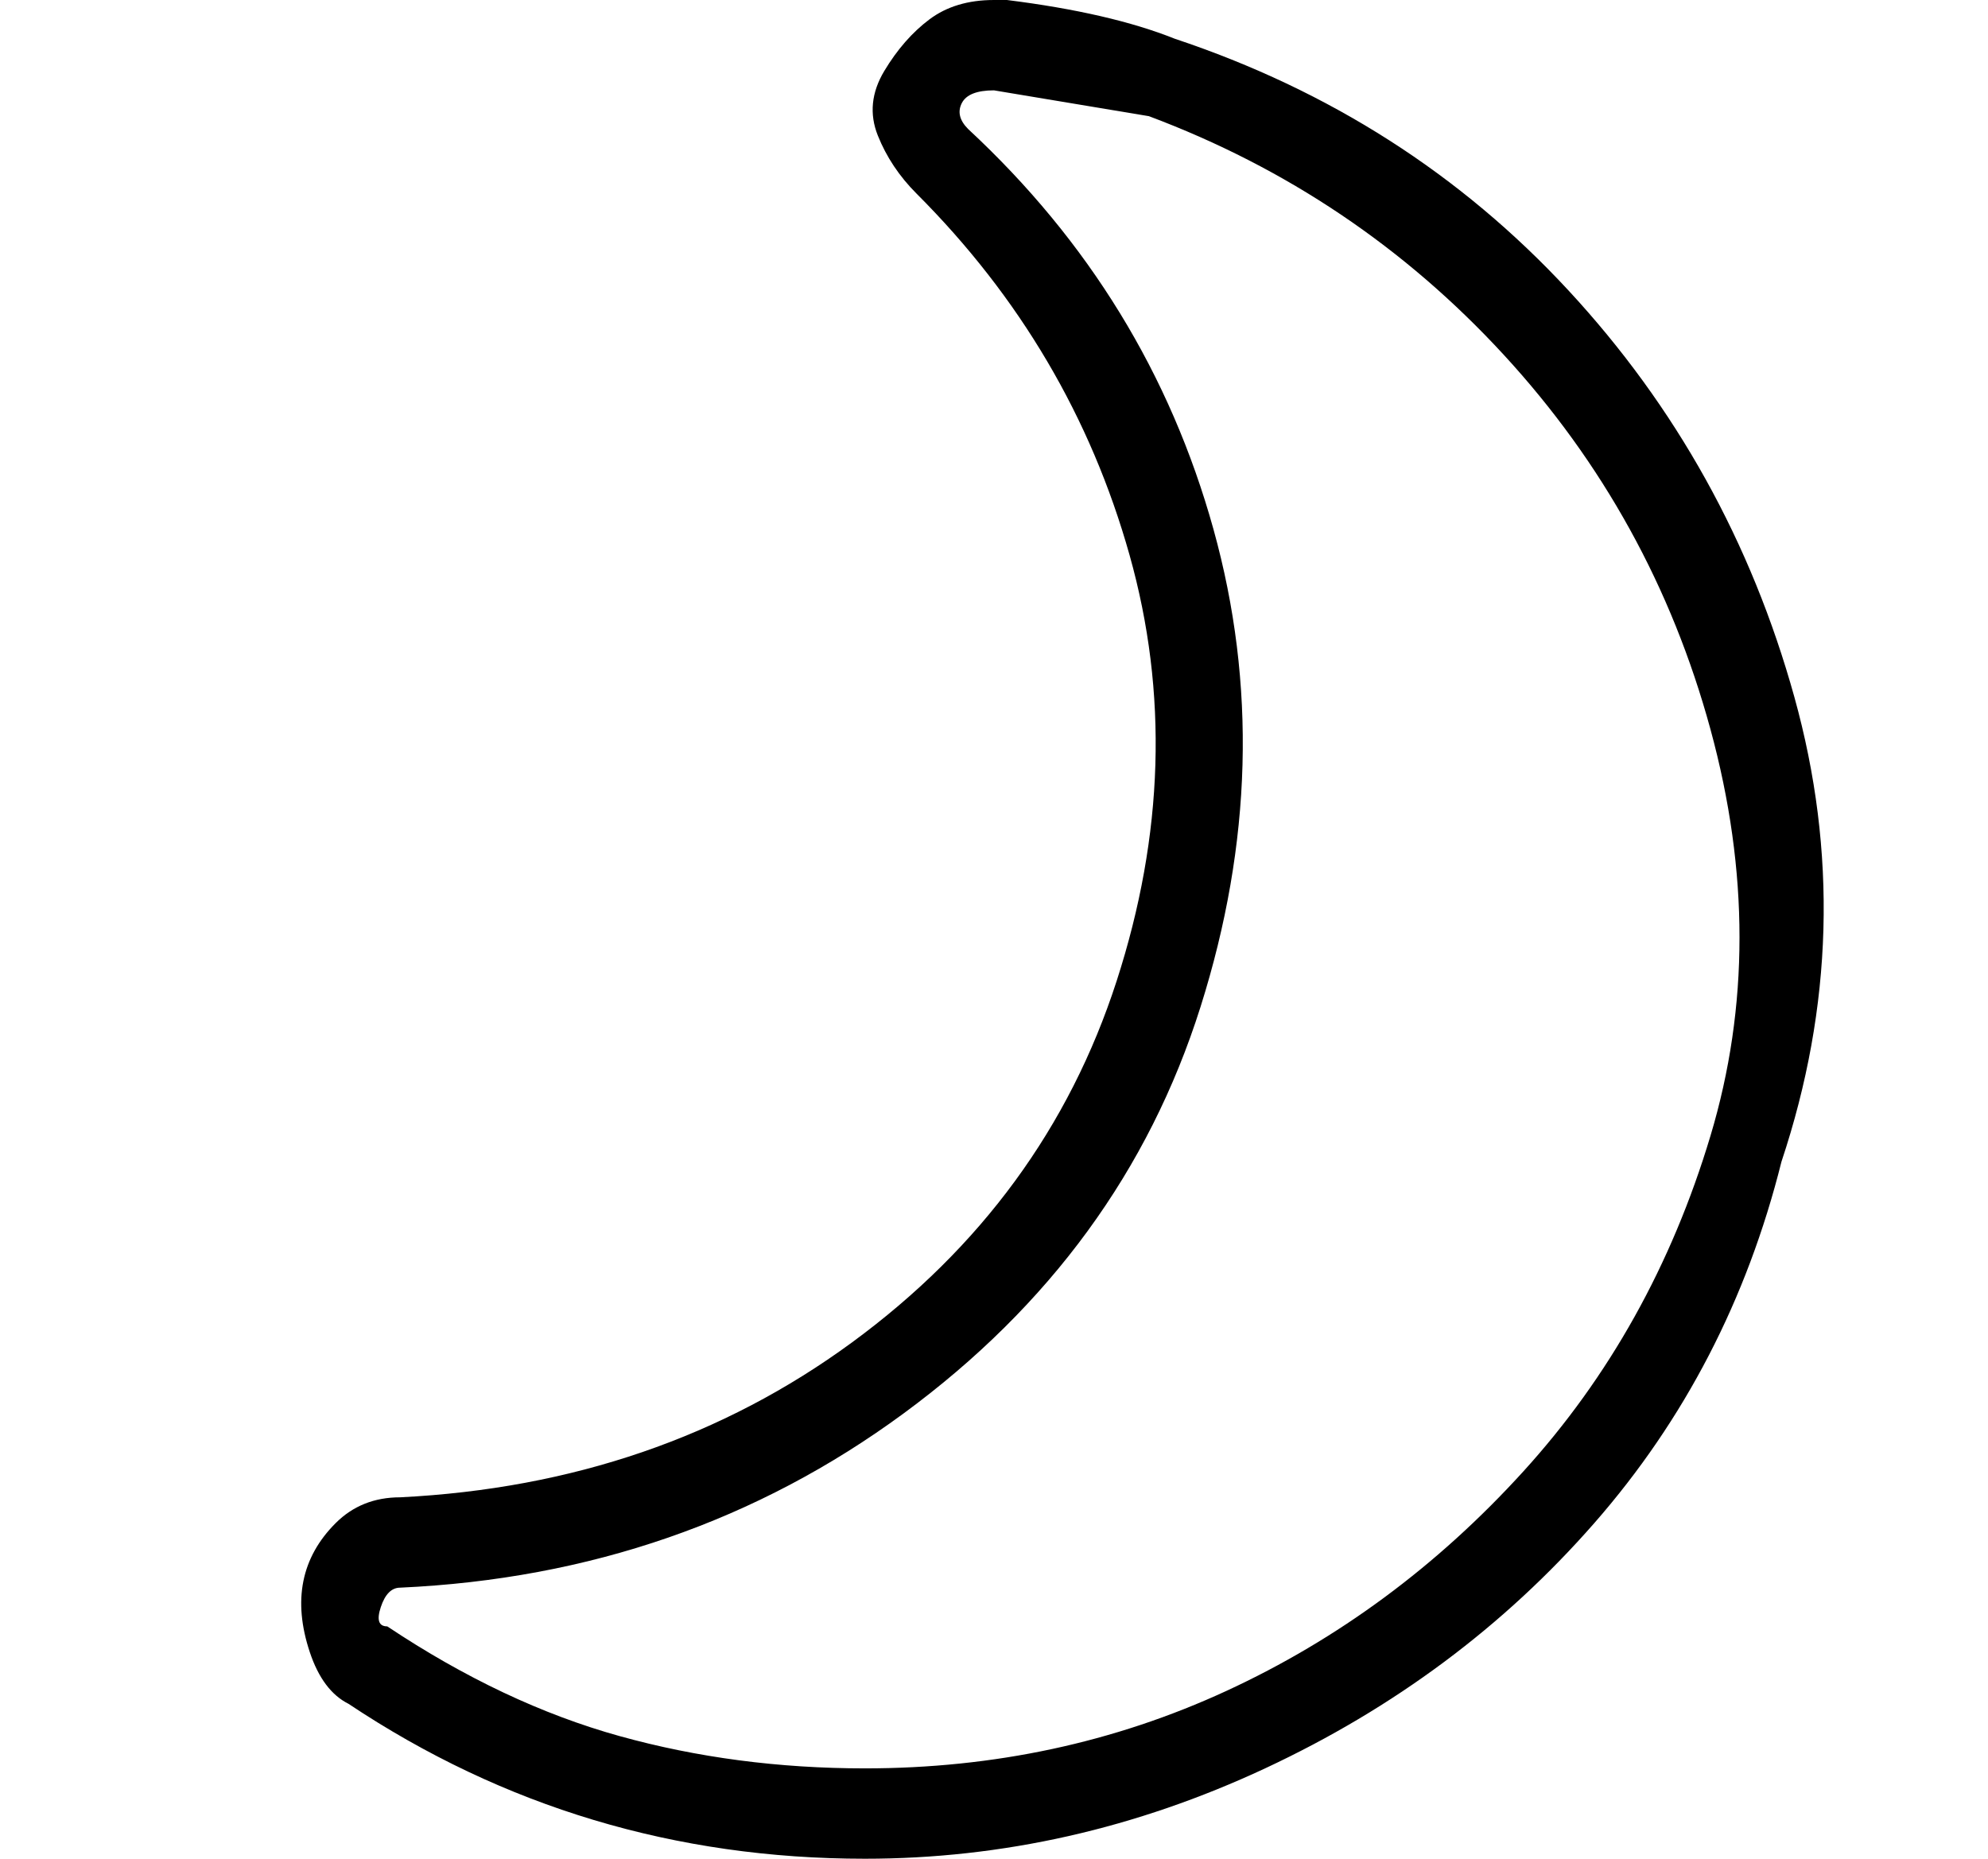 <?xml version="1.0" standalone="no"?>
<!DOCTYPE svg PUBLIC "-//W3C//DTD SVG 1.1//EN" "http://www.w3.org/Graphics/SVG/1.1/DTD/svg11.dtd" >
<svg xmlns="http://www.w3.org/2000/svg" xmlns:xlink="http://www.w3.org/1999/xlink" version="1.1" viewBox="-10 0 154 144">
   <path fill="currentColor"
d="M67 7v0l12 2q16 6 27.5 18.5t16 29t0 31.5t-14.5 26t-23 17t-28 6q-10 0 -19 -2.5t-18 -8.5q-1 0 -0.5 -1.5t1.5 -1.5q22 -1 39 -13.5t23 -31.5t1 -37t-19 -31q-1 -1 -0.5 -2t2.5 -1zM67 0q-3 0 -5 1.5t-3.5 4t-0.5 5t3 4.5q12 12 16.5 28t-1 33t-20.5 28t-35 12
q-3 0 -5 2t-2.5 4.5t0.5 5.5t3 4q9 6 19 9t21 3q16 0 31 -7t25.5 -19t14.5 -28q6 -18 1 -36t-17.5 -31.5t-30.5 -19.5q-5 -2 -13 -3h-1z" />
</svg>

